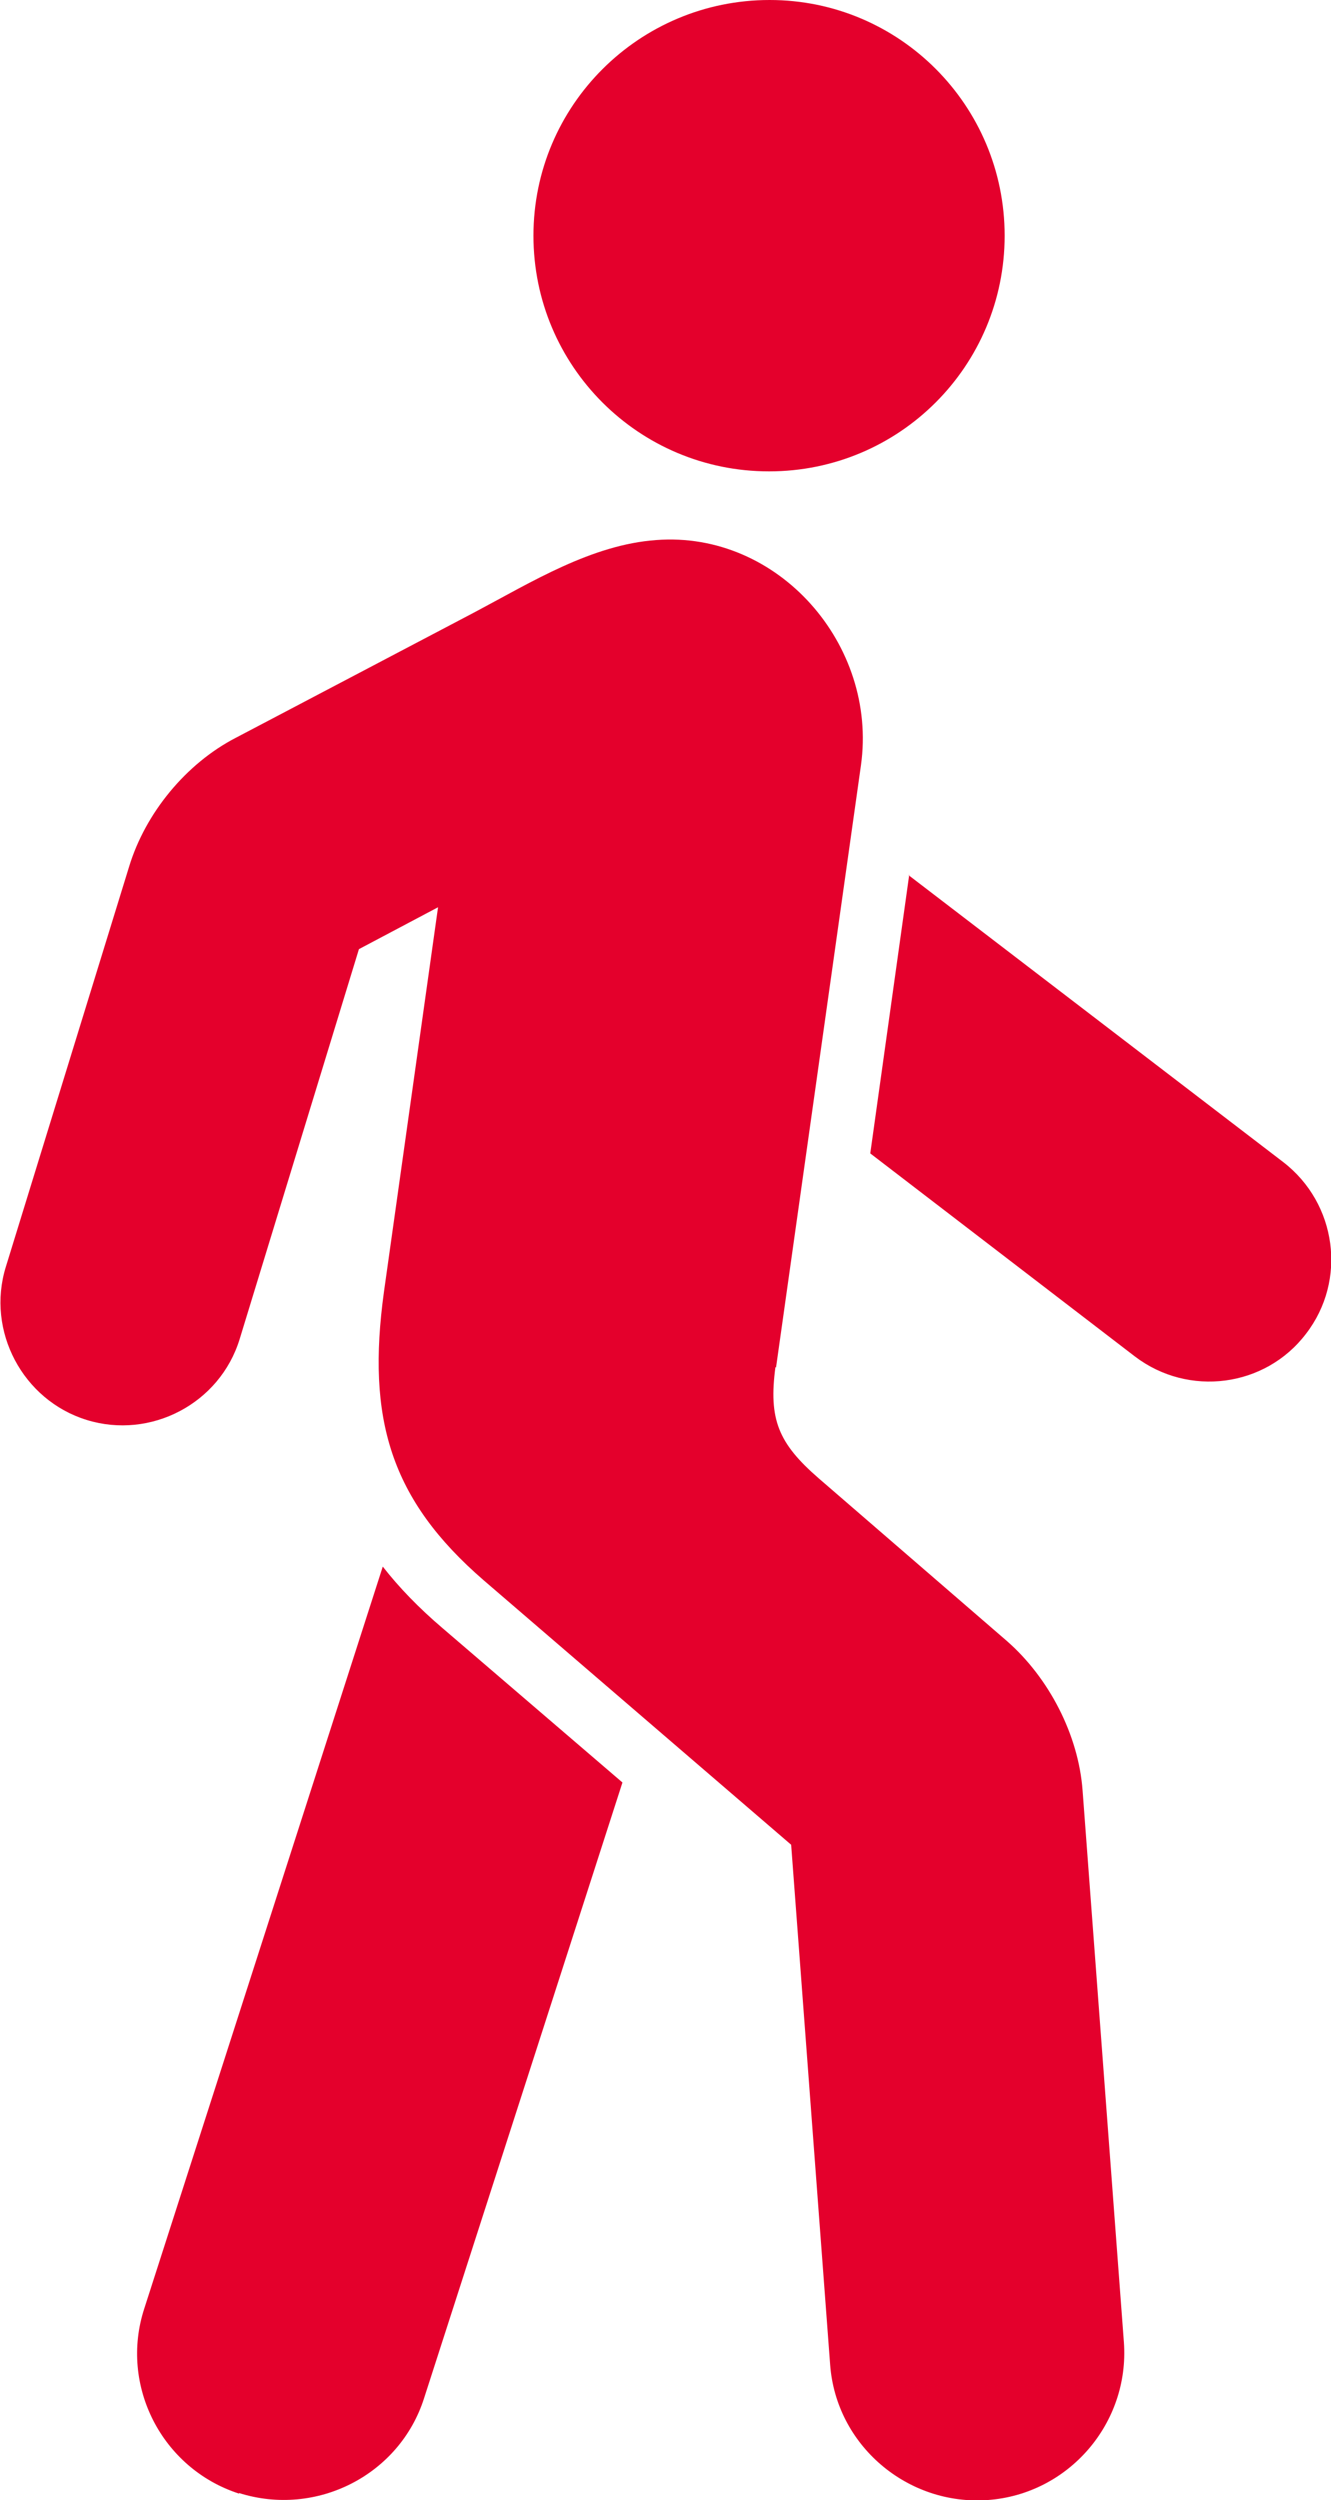<?xml version="1.0" encoding="UTF-8"?>
<svg xmlns="http://www.w3.org/2000/svg" xmlns:xlink="http://www.w3.org/1999/xlink" viewBox="0 0 22.88 42.96">
  <defs>
    <style>.e{fill:#e4002c;}.f{clip-path:url(#d);}.g{fill:none;}</style>
    <clipPath id="d">
      <rect class="g" width="22.88" height="42.96"></rect>
    </clipPath>
  </defs>
  <g id="a"></g>
  <g id="b">
    <g id="c">
      <g class="f">
        <path class="e" d="M4.11,42.84c1.33,.42,2.76-.31,3.18-1.63l3.41-10.58-3.09-2.65c-.4-.34-.75-.7-1.03-1.06l-4.1,12.75c-.43,1.32,.3,2.75,1.63,3.18M13.33,23.49c-.12,.9,.05,1.31,.74,1.91l3.24,2.8c.72,.63,1.23,1.61,1.3,2.57l.71,9.48c.1,1.39-.95,2.61-2.34,2.71-1.38,.1-2.61-.94-2.71-2.33l-.67-8.93-5.28-4.54c-1.61-1.39-2.02-2.78-1.72-4.96l.93-6.61-1.36,.72-2.05,6.7c-.34,1.11-1.53,1.73-2.63,1.39-1.1-.34-1.73-1.53-1.39-2.63l2.12-6.88c.28-.92,.98-1.77,1.83-2.21l4.11-2.16c.98-.52,2.01-1.16,3.12-1.24,2.1-.16,3.81,1.8,3.52,3.87l-1.46,10.35ZM13.23,0C15.46,0,17.27,1.81,17.27,4.05s-1.81,4.05-4.05,4.05-4.05-1.81-4.05-4.05S10.99,0,13.23,0m2.39,15.04l6.44,4.93c.92,.71,1.1,2.03,.39,2.95-.7,.92-2.02,1.09-2.94,.39l-4.55-3.49,.67-4.79Z"></path>
      </g>
    </g>
  </g>
</svg>
